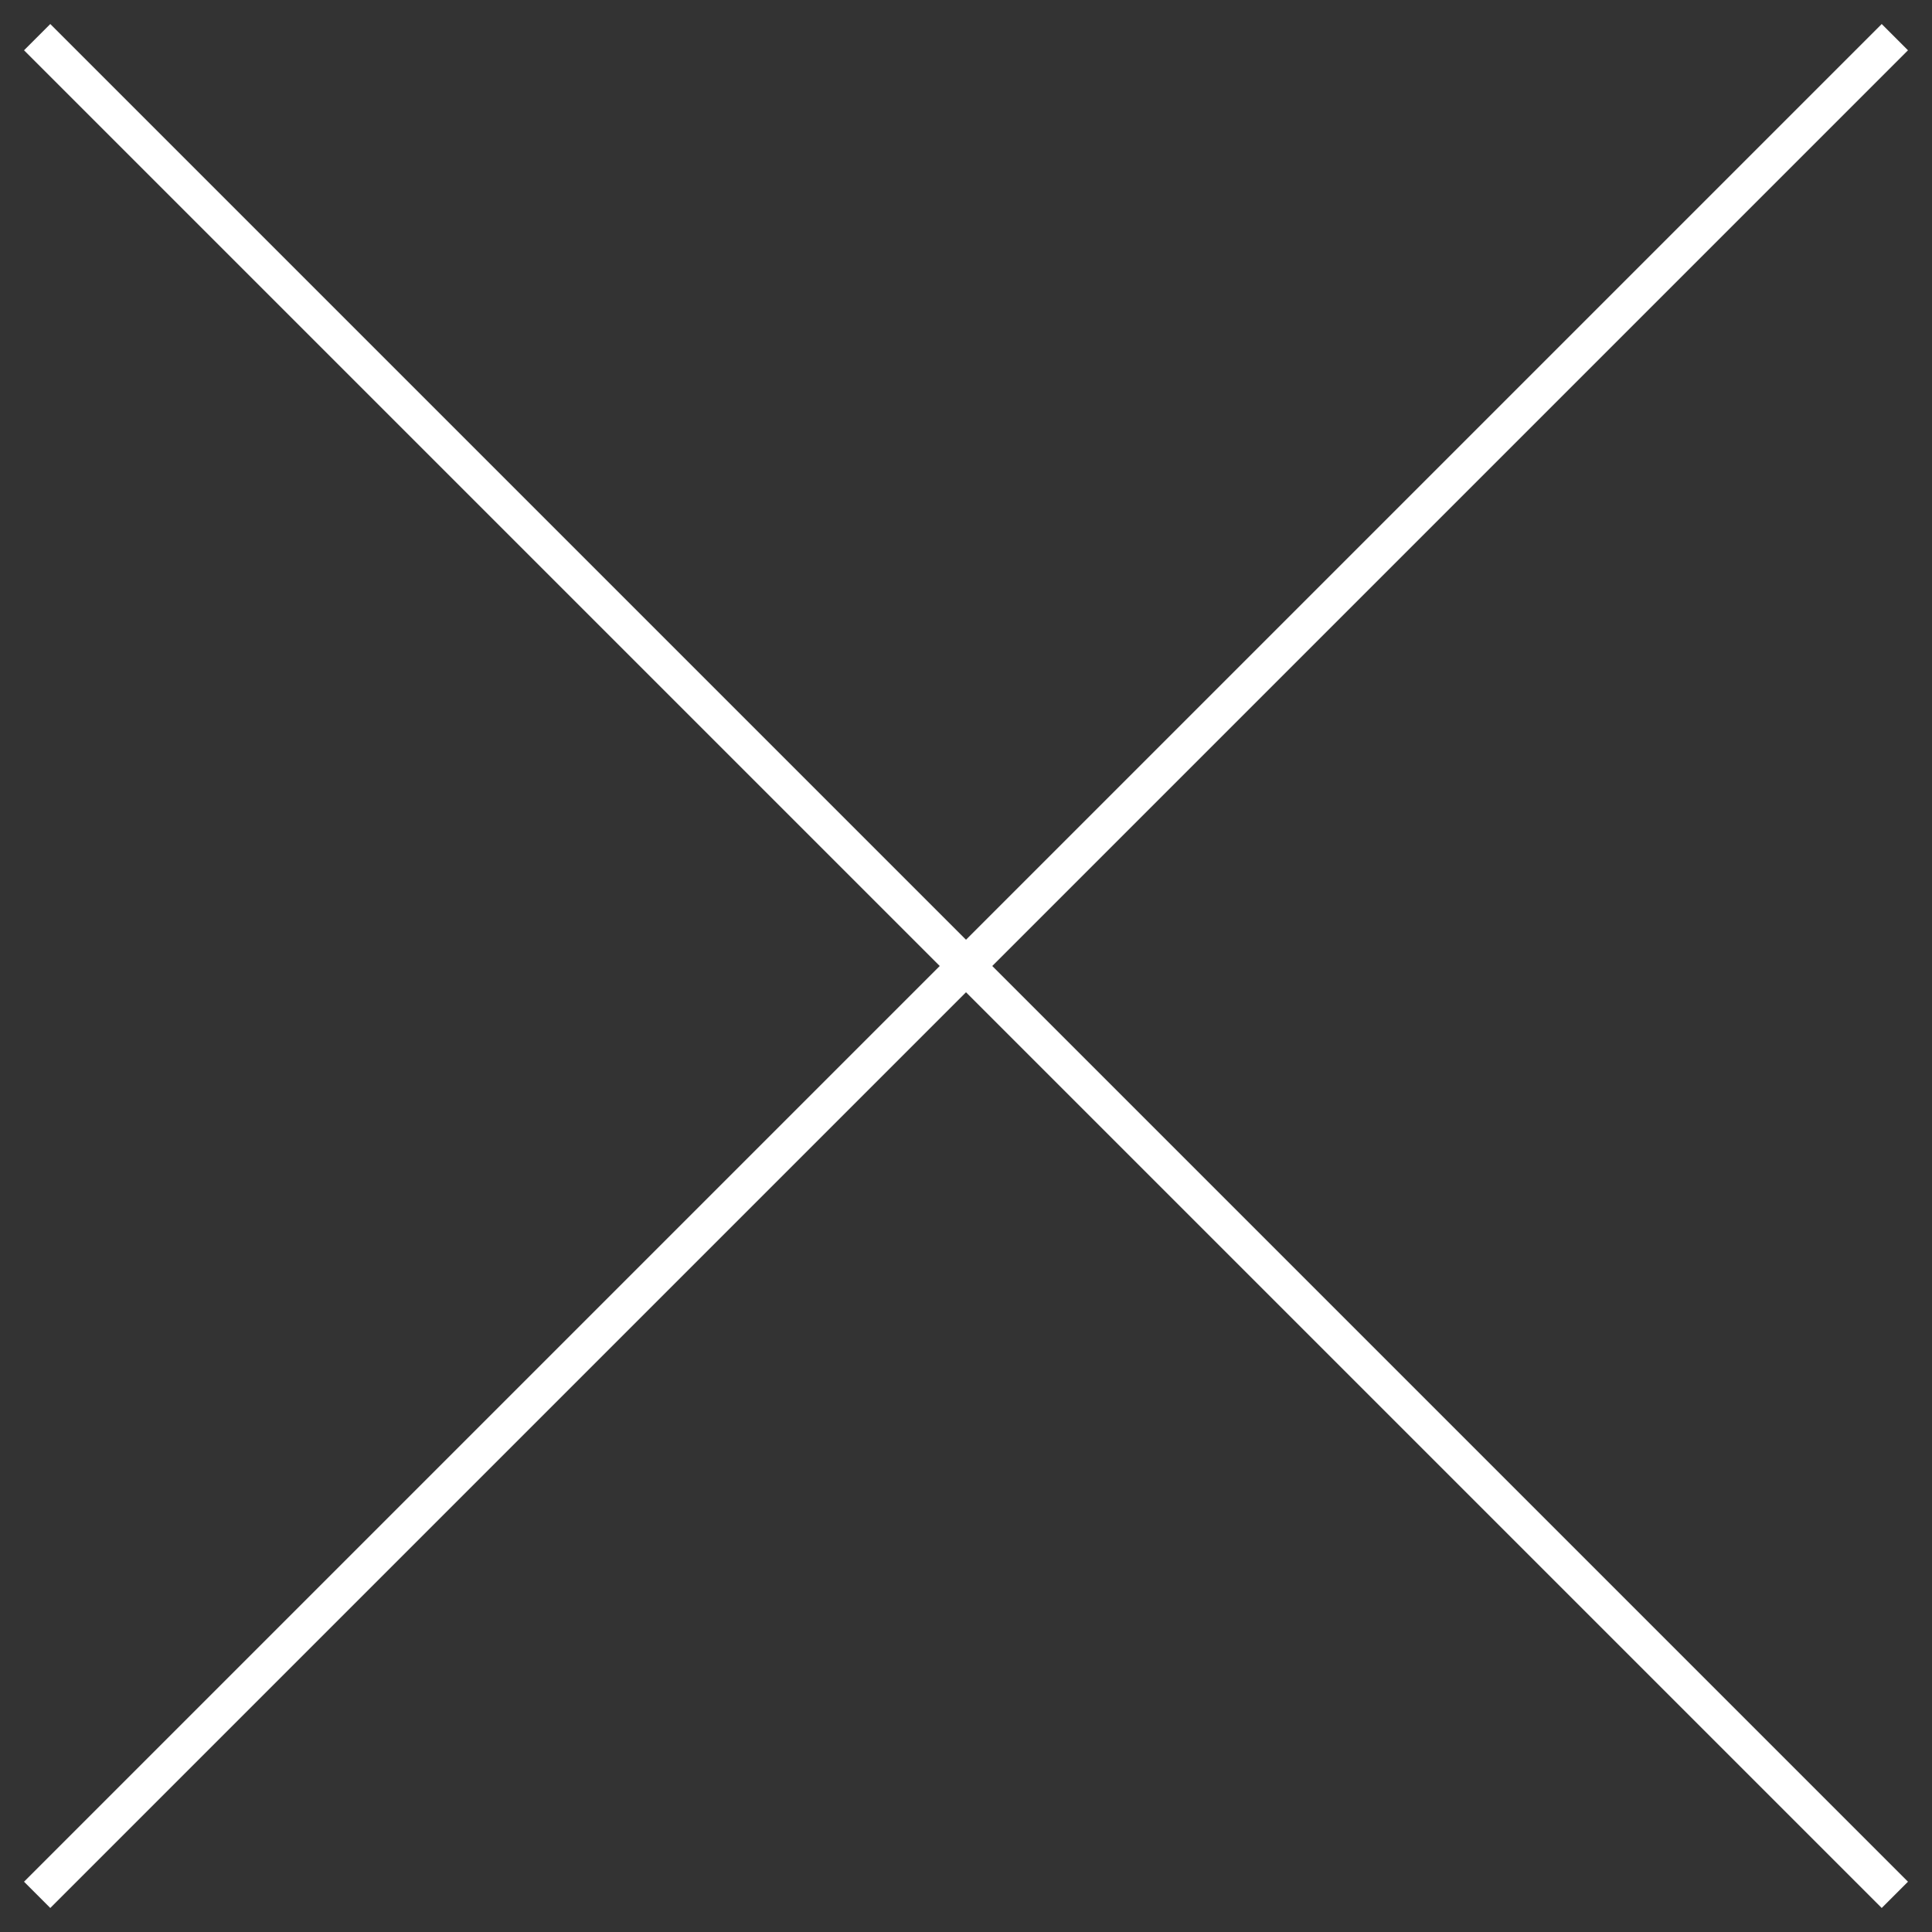 <svg width="52" height="52" viewBox="0 0 52 52" fill="none" xmlns="http://www.w3.org/2000/svg">
<rect x="0" y="0" width="52" height="52" fill="#333333" stroke="none"/>
<g clip-path="url(#clip0_48_2)">
<path d="M1 1L51 51" stroke="white"/>
<path d="M1 51L51 1" stroke="white"/>
</g>
<defs>
<clipPath id="clip0_48_2">
<rect width="52" height="52" fill="white"/>
</clipPath>
</defs>
</svg>
